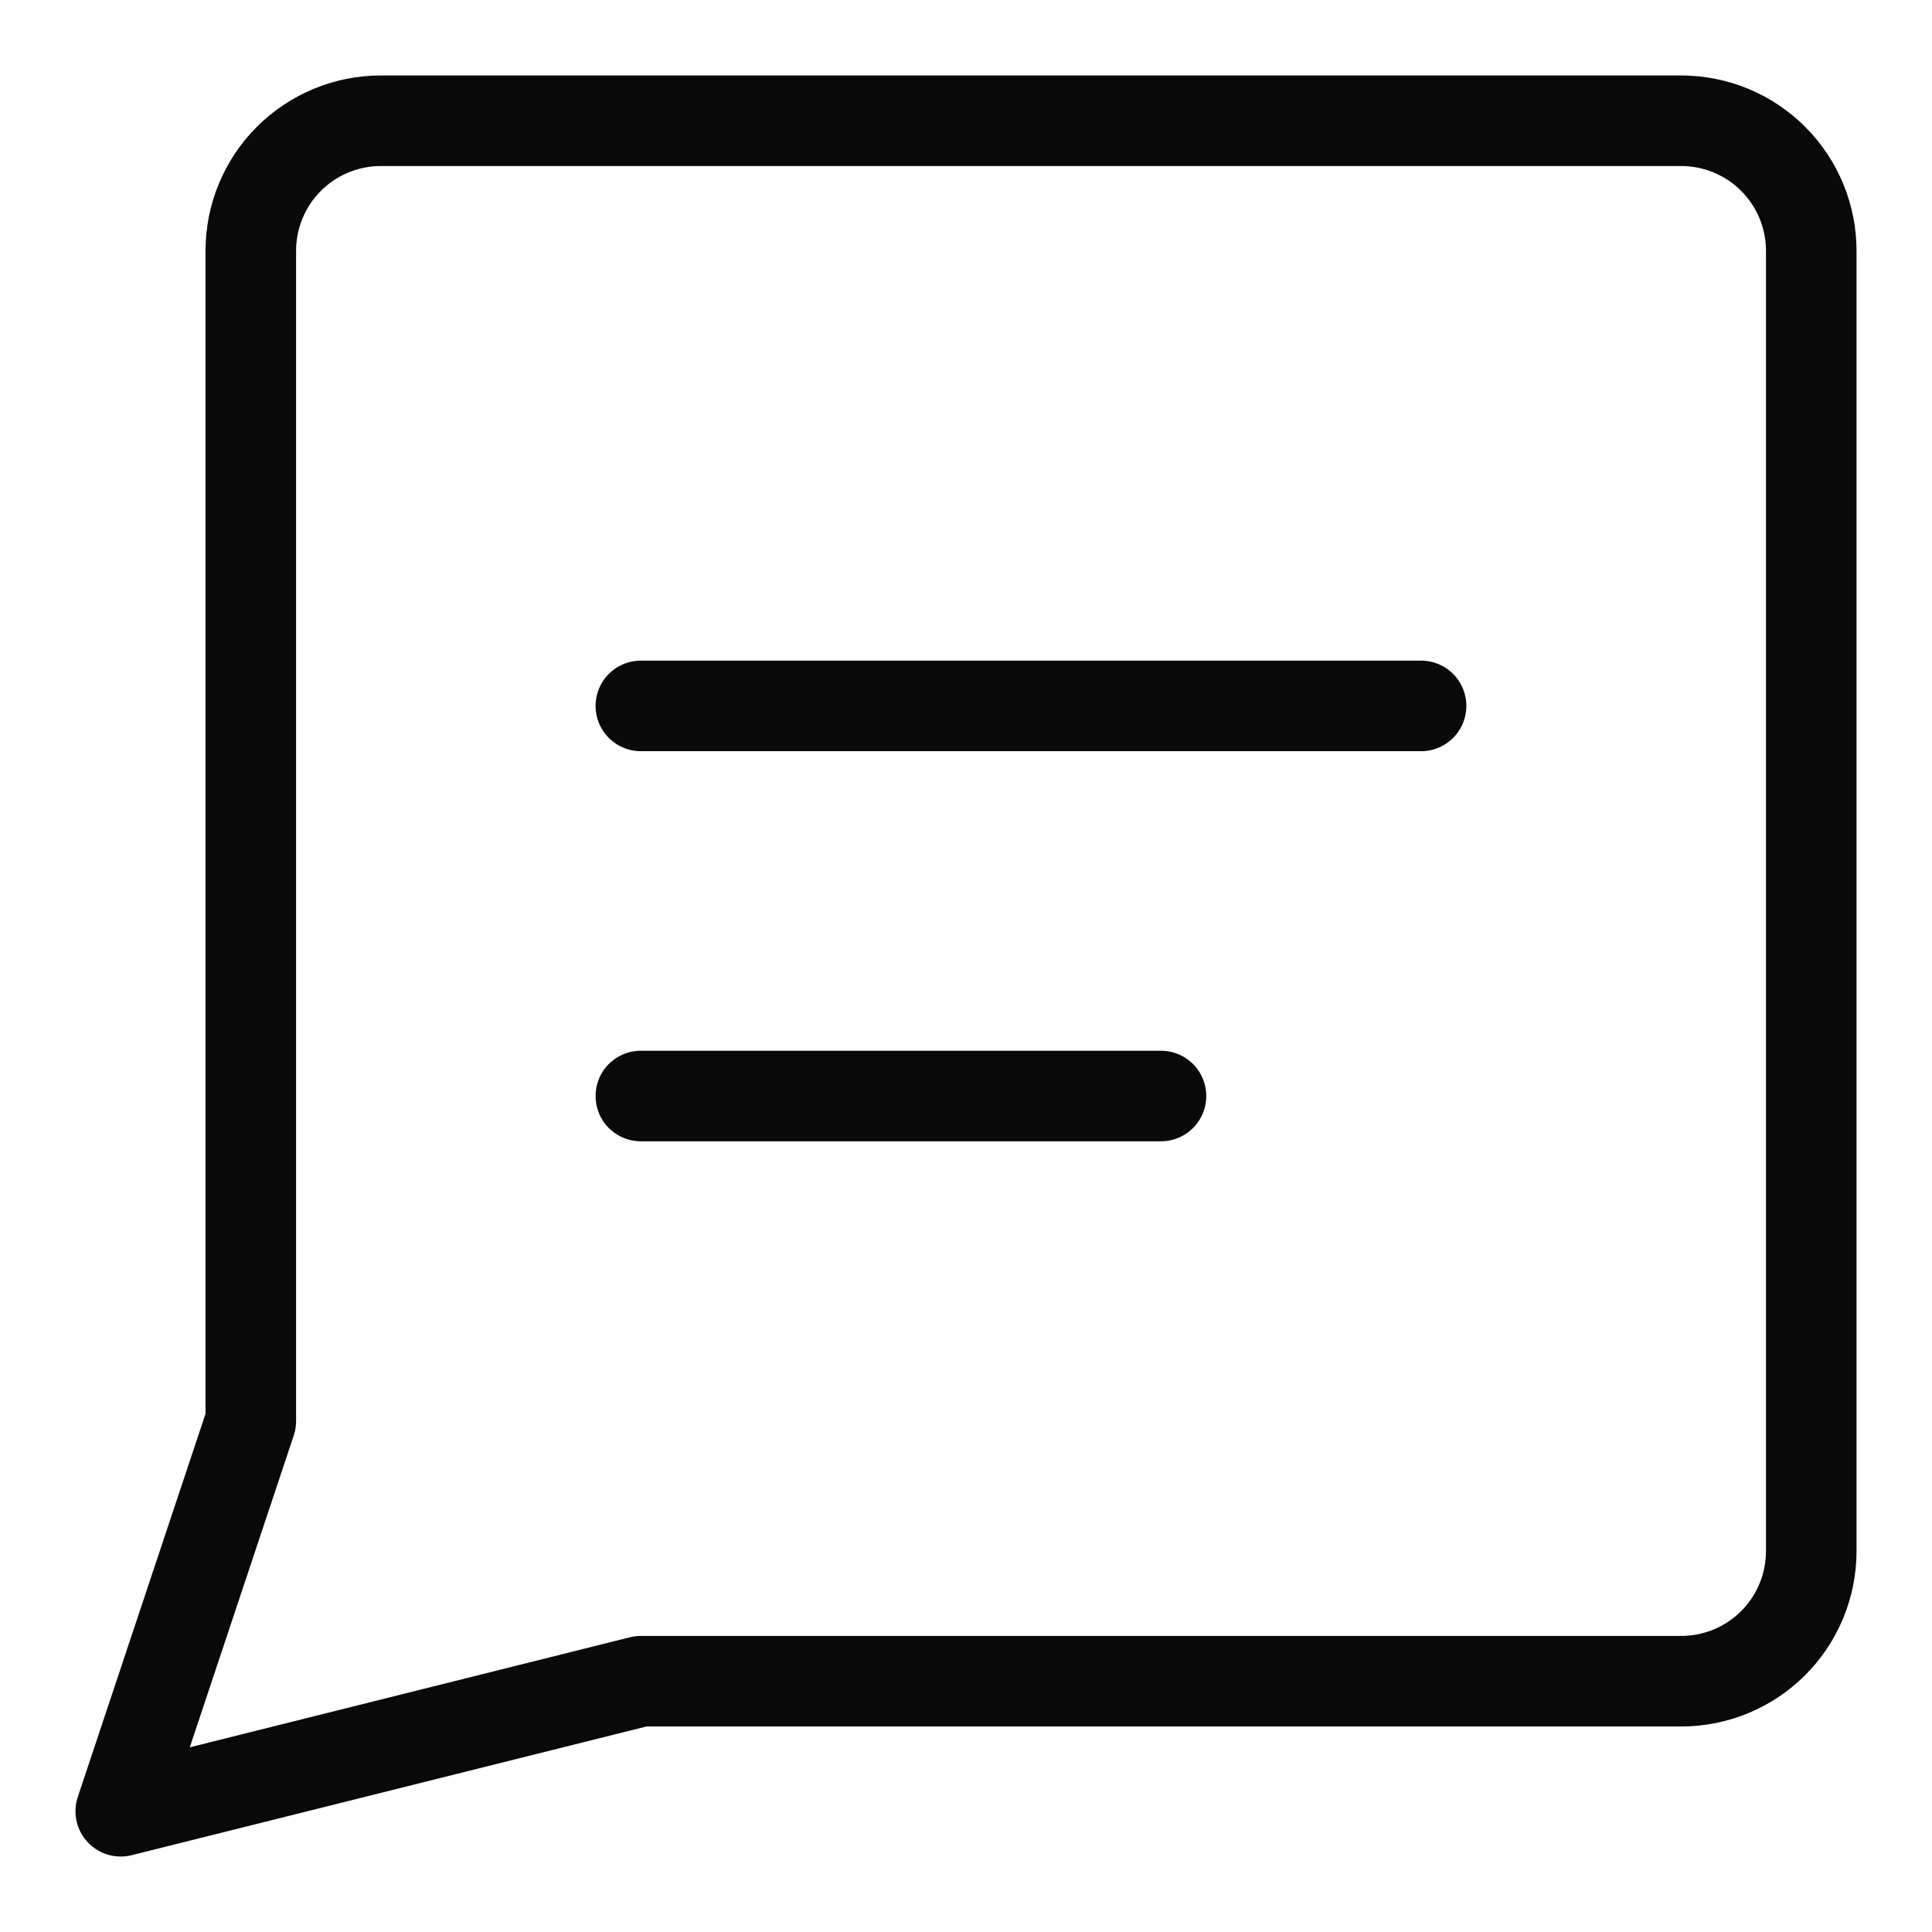 <?xml version="1.0" encoding="UTF-8"?>
<svg xmlns="http://www.w3.org/2000/svg" width="64" height="64" viewBox="0 0 64 64" fill="none">
  <path d="M21.231 55.692L4 60L8.308 47.077V8.308C8.308 7.165 8.762 6.07 9.569 5.262C10.377 4.454 11.473 4 12.615 4H55.692C56.835 4 57.931 4.454 58.738 5.262C59.546 6.07 60 7.165 60 8.308V51.385C60 52.527 59.546 53.623 58.738 54.431C57.931 55.238 56.835 55.692 55.692 55.692H21.231Z" stroke="#0A0A0A" stroke-width="3" stroke-linecap="round" stroke-linejoin="round"></path>
  <path d="M21.229 23.384H47.075" stroke="#0A0A0A" stroke-width="3" stroke-linecap="round" stroke-linejoin="round"></path>
  <path d="M21.229 36.307H38.459" stroke="#0A0A0A" stroke-width="3" stroke-linecap="round" stroke-linejoin="round"></path>
</svg>
